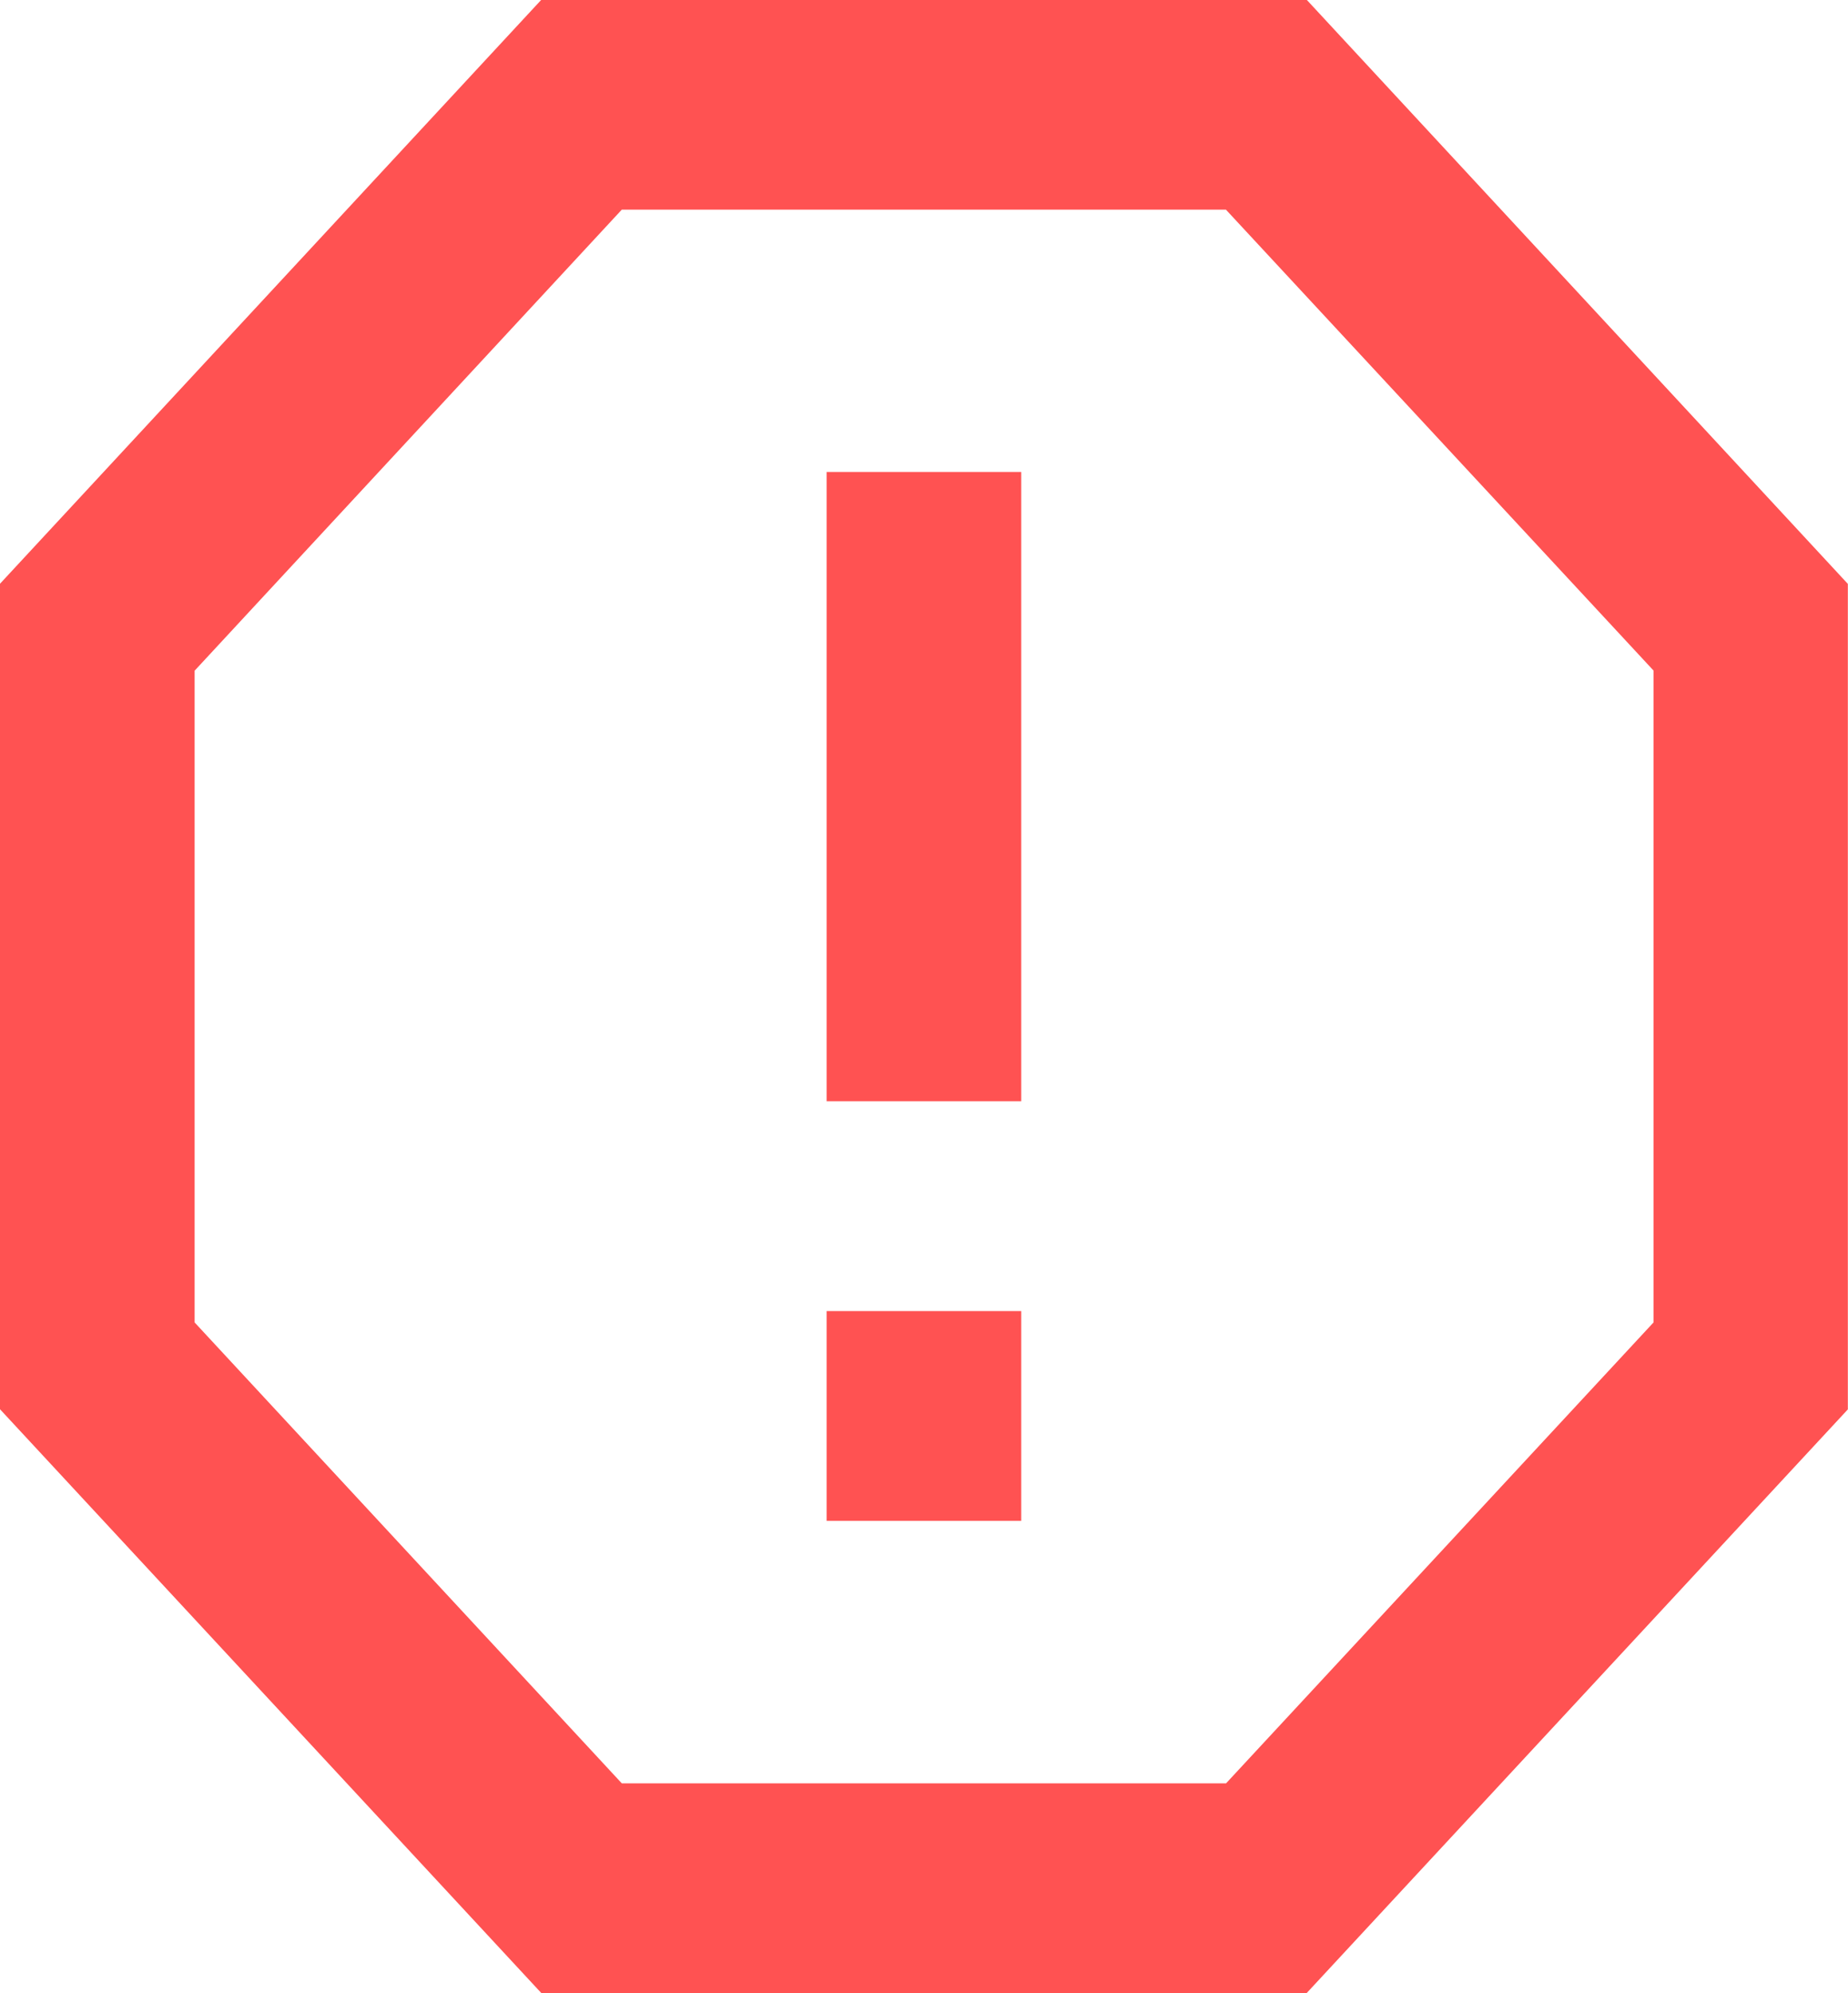 <?xml version="1.0" encoding="UTF-8"?>
<svg width="12.667px" height="13.66px" viewBox="0 0 12.667 13.66" version="1.1" xmlns="http://www.w3.org/2000/svg" xmlns:xlink="http://www.w3.org/1999/xlink">
    <title>spam-2-line@3x</title>
    <g id="All-Users-(9)" stroke="none" stroke-width="1" fill="none" fill-rule="evenodd">
        <g id="All-Users" transform="translate(-1682.667, -369.131)">
            <g id="Content" transform="translate(336, 25)">
                <g id="Tab-Box" transform="translate(20, 172)">
                    <g id="Tab" transform="translate(25, 97)">
                        <g id="Rows" transform="translate(0, 54.5)">
                            <g id="1st-Row" transform="translate(0, 0)">
                                <g id="Suspend-icon" transform="translate(1300, 0.5)">
                                    <g id="spam-2-line" transform="translate(0, 18.333)">
                                        <polygon id="Path" points="0 0 16 0 16 17.255 0 17.255"></polygon>
                                        <path d="M10.624,1.797 L14.333,5.8 L14.333,11.458 L10.624,15.458 L5.377,15.458 L1.667,11.457 L1.667,5.799 L5.377,1.797 L10.624,1.797 Z M10.071,3.235 L5.929,3.235 L3.001,6.395 L3.001,10.862 L5.929,14.021 L10.071,14.021 L13.001,10.862 L13.001,6.394 L10.071,3.236 L10.071,3.235 Z M7.333,10.784 L8.667,10.784 L8.667,12.222 L7.333,12.222 L7.333,10.784 Z M7.333,5.033 L8.667,5.033 L8.667,9.346 L7.333,9.346 L7.333,5.033 Z" id="Shape" fill="#FF5252" fill-rule="nonzero"></path>
                                    </g>
                                </g>
                            </g>
                        </g>
                    </g>
                </g>
            </g>
        </g>
    </g>
</svg>